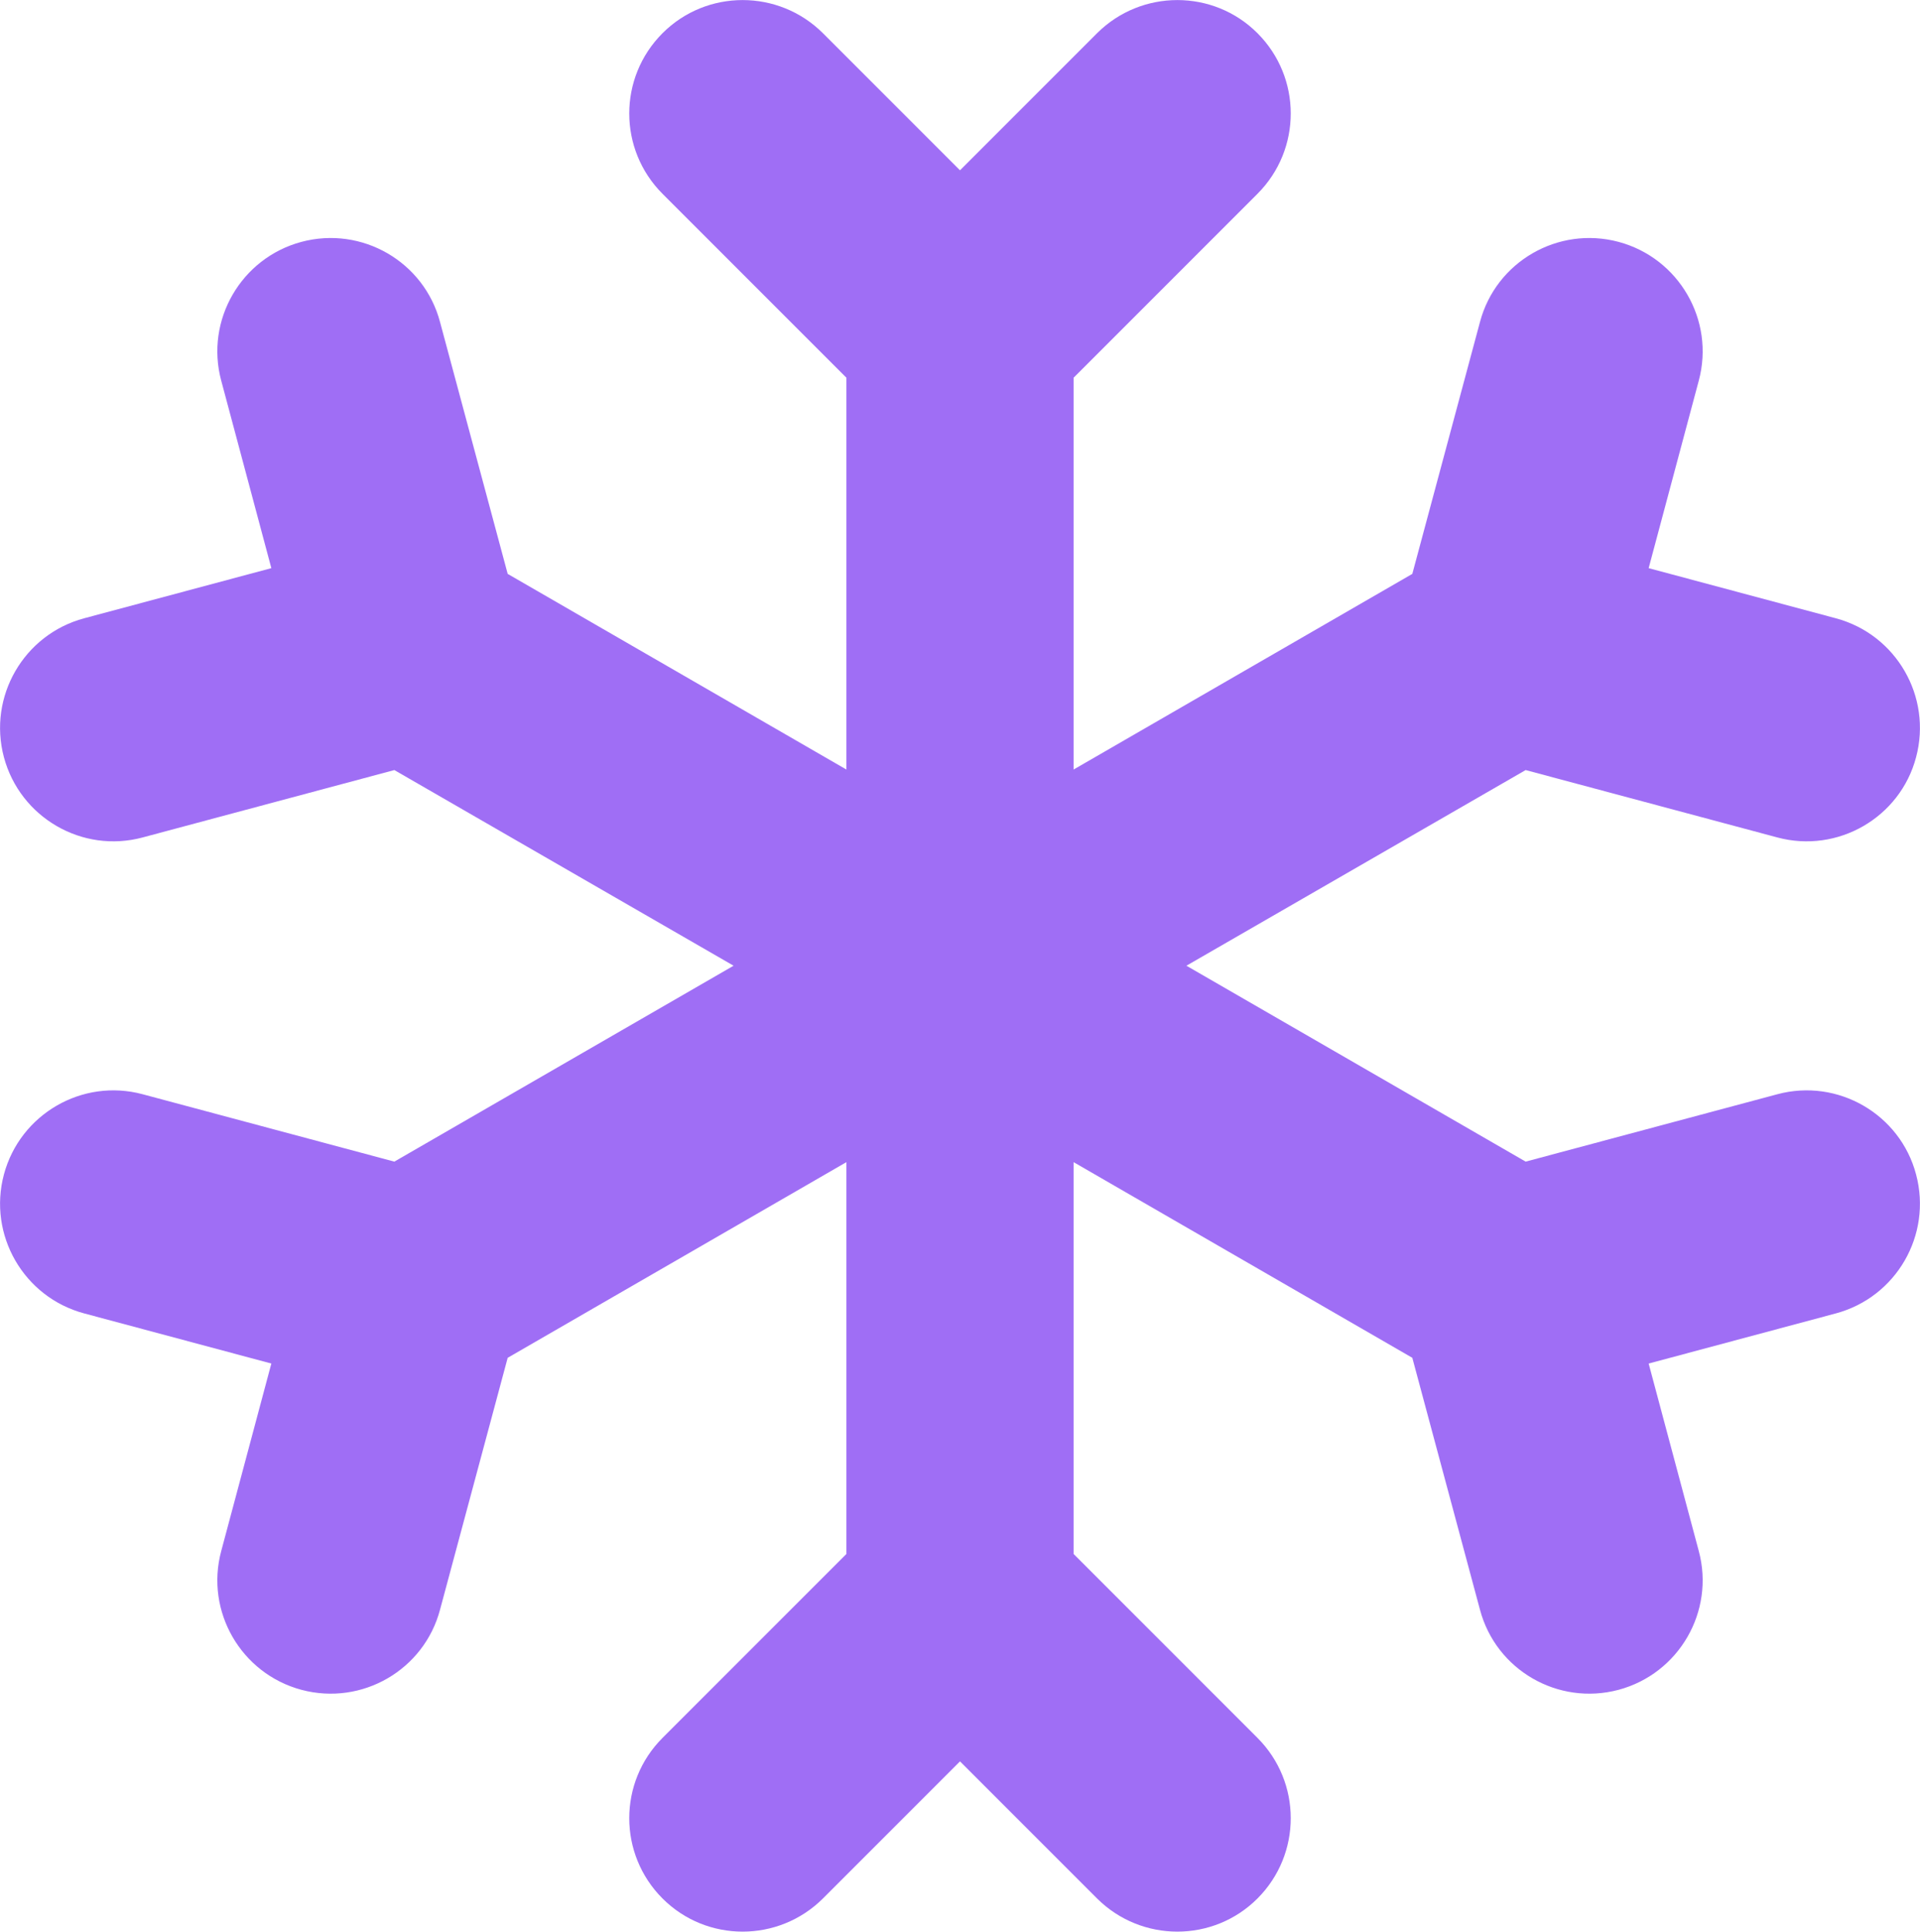 <?xml version="1.0" encoding="UTF-8"?> <!-- Creator: CorelDRAW X8 --> <svg xmlns="http://www.w3.org/2000/svg" xmlns:xlink="http://www.w3.org/1999/xlink" xml:space="preserve" width="84.666mm" height="85.16mm" style="shape-rendering:geometricPrecision; text-rendering:geometricPrecision; image-rendering:optimizeQuality; fill-rule:evenodd; clip-rule:evenodd" viewBox="0 0 7352 7395"> <defs> <style type="text/css"> <![CDATA[ .fil0 {fill:#9F6EF5;fill-rule:nonzero} ]]> </style> </defs> <g id="Слой_x0020_1">  <path class="fil0" d="M4111 1446l0 1500 1297 -749 259 -964c61,-231 299,-369 531,-307 231,62 369,300 307,531l-192 718 717 192c231,62 369,300 307,532 -61,231 -300,369 -531,307l-964 -258 -1299 749 1299 750 964 -258c231,-62 470,76 531,307 62,232 -76,470 -307,532l-717 192 192 718c62,231 -76,469 -307,531 -232,62 -470,-76 -531,-307l-259 -964 -1297 -749 0 1500 704 704c170,170 170,445 0,615 -169,169 -444,169 -614,0l-525 -525 -525 525c-170,169 -445,169 -614,0 -170,-170 -170,-445 0,-615l704 -704 0 -1500 -1297 749 -259 964c-61,231 -299,369 -531,307 -231,-62 -369,-300 -307,-531l192 -718 -717 -192c-231,-62 -369,-300 -307,-532 62,-231 300,-369 531,-307l964 258 1299 -750 -1299 -749 -964 258c-231,62 -469,-76 -531,-307 -62,-232 76,-470 307,-532l717 -192 -192 -718c-62,-231 76,-469 307,-531 232,-62 470,76 531,307l259 964 1297 749 0 -1500 -704 -704c-170,-170 -170,-445 0,-615 169,-169 444,-169 614,0l525 525 525 -525c170,-169 445,-169 614,0 170,170 170,445 0,615l-704 704z"></path> </g> </svg> 